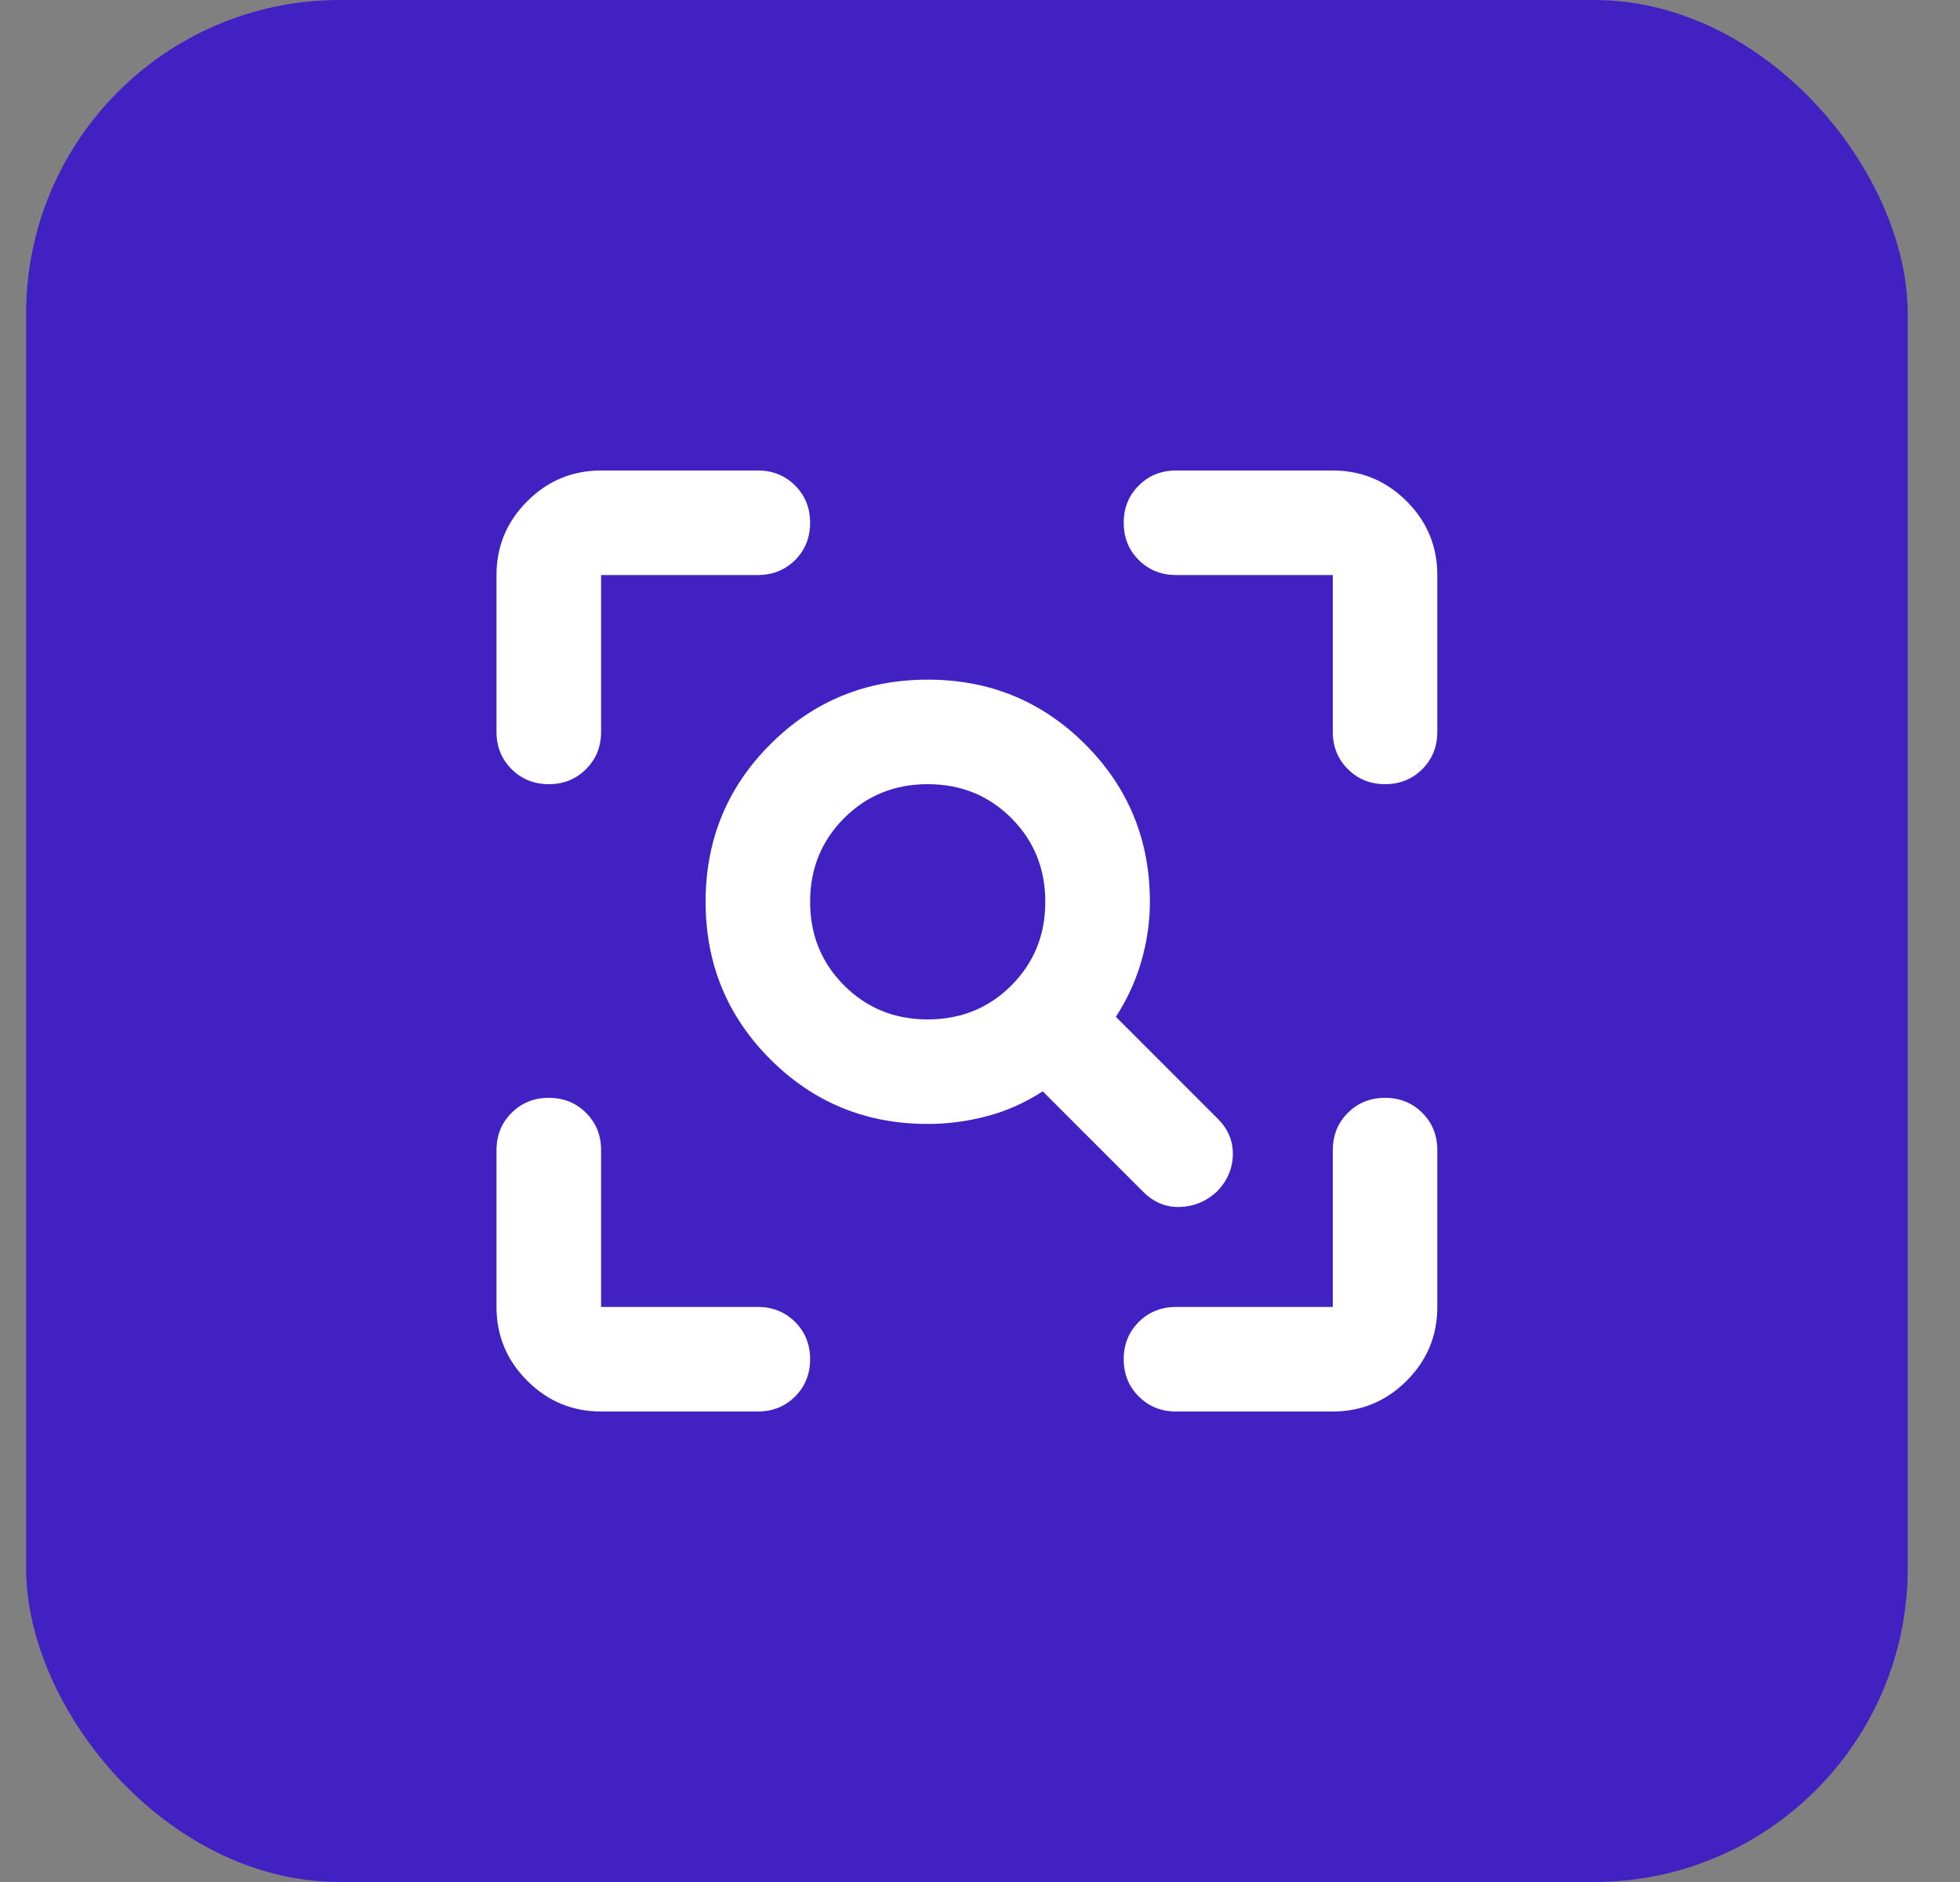 <svg width="25" height="24" viewBox="0 0 25 24" fill="none" xmlns="http://www.w3.org/2000/svg">
<rect x="0" y="0" width="25" height="24" fill="#808080" stroke="none"/>
<rect x="0.333" width="24" height="24" rx="4" fill="#4221C3"/>
<mask id="mask0_205_703" style="mask-type:alpha" maskUnits="userSpaceOnUse" x="4" y="4" width="17" height="16">
<rect x="4.333" y="4" width="16" height="16" fill="#D9D9D9"/>
</mask>
<g mask="url(#mask0_205_703)">
<path d="M11.833 13C12.255 13 12.611 12.856 12.9 12.567C13.189 12.278 13.333 11.922 13.333 11.5C13.333 11.078 13.189 10.722 12.9 10.433C12.611 10.144 12.255 10 11.833 10C11.411 10 11.056 10.144 10.767 10.433C10.478 10.722 10.333 11.078 10.333 11.5C10.333 11.922 10.478 12.278 10.767 12.567C11.056 12.856 11.411 13 11.833 13ZM11.833 14.333C11.044 14.333 10.375 14.058 9.825 13.508C9.275 12.958 9 12.289 9 11.5C9 10.711 9.275 10.042 9.825 9.492C10.375 8.942 11.044 8.667 11.833 8.667C12.622 8.667 13.292 8.942 13.842 9.492C14.392 10.042 14.667 10.711 14.667 11.5C14.667 11.756 14.63 12.008 14.558 12.258C14.486 12.508 14.378 12.744 14.233 12.967L15.533 14.267C15.667 14.4 15.73 14.556 15.725 14.733C15.719 14.911 15.65 15.067 15.517 15.2C15.383 15.322 15.228 15.386 15.05 15.392C14.872 15.397 14.717 15.333 14.583 15.2L13.3 13.917C13.078 14.061 12.842 14.167 12.592 14.233C12.342 14.3 12.089 14.333 11.833 14.333ZM7.667 18C7.3 18 6.986 17.869 6.725 17.608C6.464 17.347 6.333 17.033 6.333 16.667V14.667C6.333 14.478 6.397 14.319 6.525 14.192C6.653 14.064 6.811 14 7 14C7.189 14 7.347 14.064 7.475 14.192C7.603 14.319 7.667 14.478 7.667 14.667V16.667H9.667C9.855 16.667 10.014 16.731 10.142 16.858C10.269 16.986 10.333 17.144 10.333 17.333C10.333 17.522 10.269 17.681 10.142 17.808C10.014 17.936 9.855 18 9.667 18H7.667ZM17 18H15C14.811 18 14.653 17.936 14.525 17.808C14.397 17.681 14.333 17.522 14.333 17.333C14.333 17.144 14.397 16.986 14.525 16.858C14.653 16.731 14.811 16.667 15 16.667H17V14.667C17 14.478 17.064 14.319 17.192 14.192C17.319 14.064 17.478 14 17.667 14C17.855 14 18.014 14.064 18.142 14.192C18.269 14.319 18.333 14.478 18.333 14.667V16.667C18.333 17.033 18.203 17.347 17.942 17.608C17.68 17.869 17.367 18 17 18ZM6.333 9.333V7.333C6.333 6.967 6.464 6.653 6.725 6.392C6.986 6.131 7.3 6 7.667 6H9.667C9.855 6 10.014 6.064 10.142 6.192C10.269 6.319 10.333 6.478 10.333 6.667C10.333 6.856 10.269 7.014 10.142 7.142C10.014 7.269 9.855 7.333 9.667 7.333H7.667V9.333C7.667 9.522 7.603 9.681 7.475 9.808C7.347 9.936 7.189 10 7 10C6.811 10 6.653 9.936 6.525 9.808C6.397 9.681 6.333 9.522 6.333 9.333ZM17 9.333V7.333H15C14.811 7.333 14.653 7.269 14.525 7.142C14.397 7.014 14.333 6.856 14.333 6.667C14.333 6.478 14.397 6.319 14.525 6.192C14.653 6.064 14.811 6 15 6H17C17.367 6 17.68 6.131 17.942 6.392C18.203 6.653 18.333 6.967 18.333 7.333V9.333C18.333 9.522 18.269 9.681 18.142 9.808C18.014 9.936 17.855 10 17.667 10C17.478 10 17.319 9.936 17.192 9.808C17.064 9.681 17 9.522 17 9.333Z" fill="white"/>
</g>
</svg>
